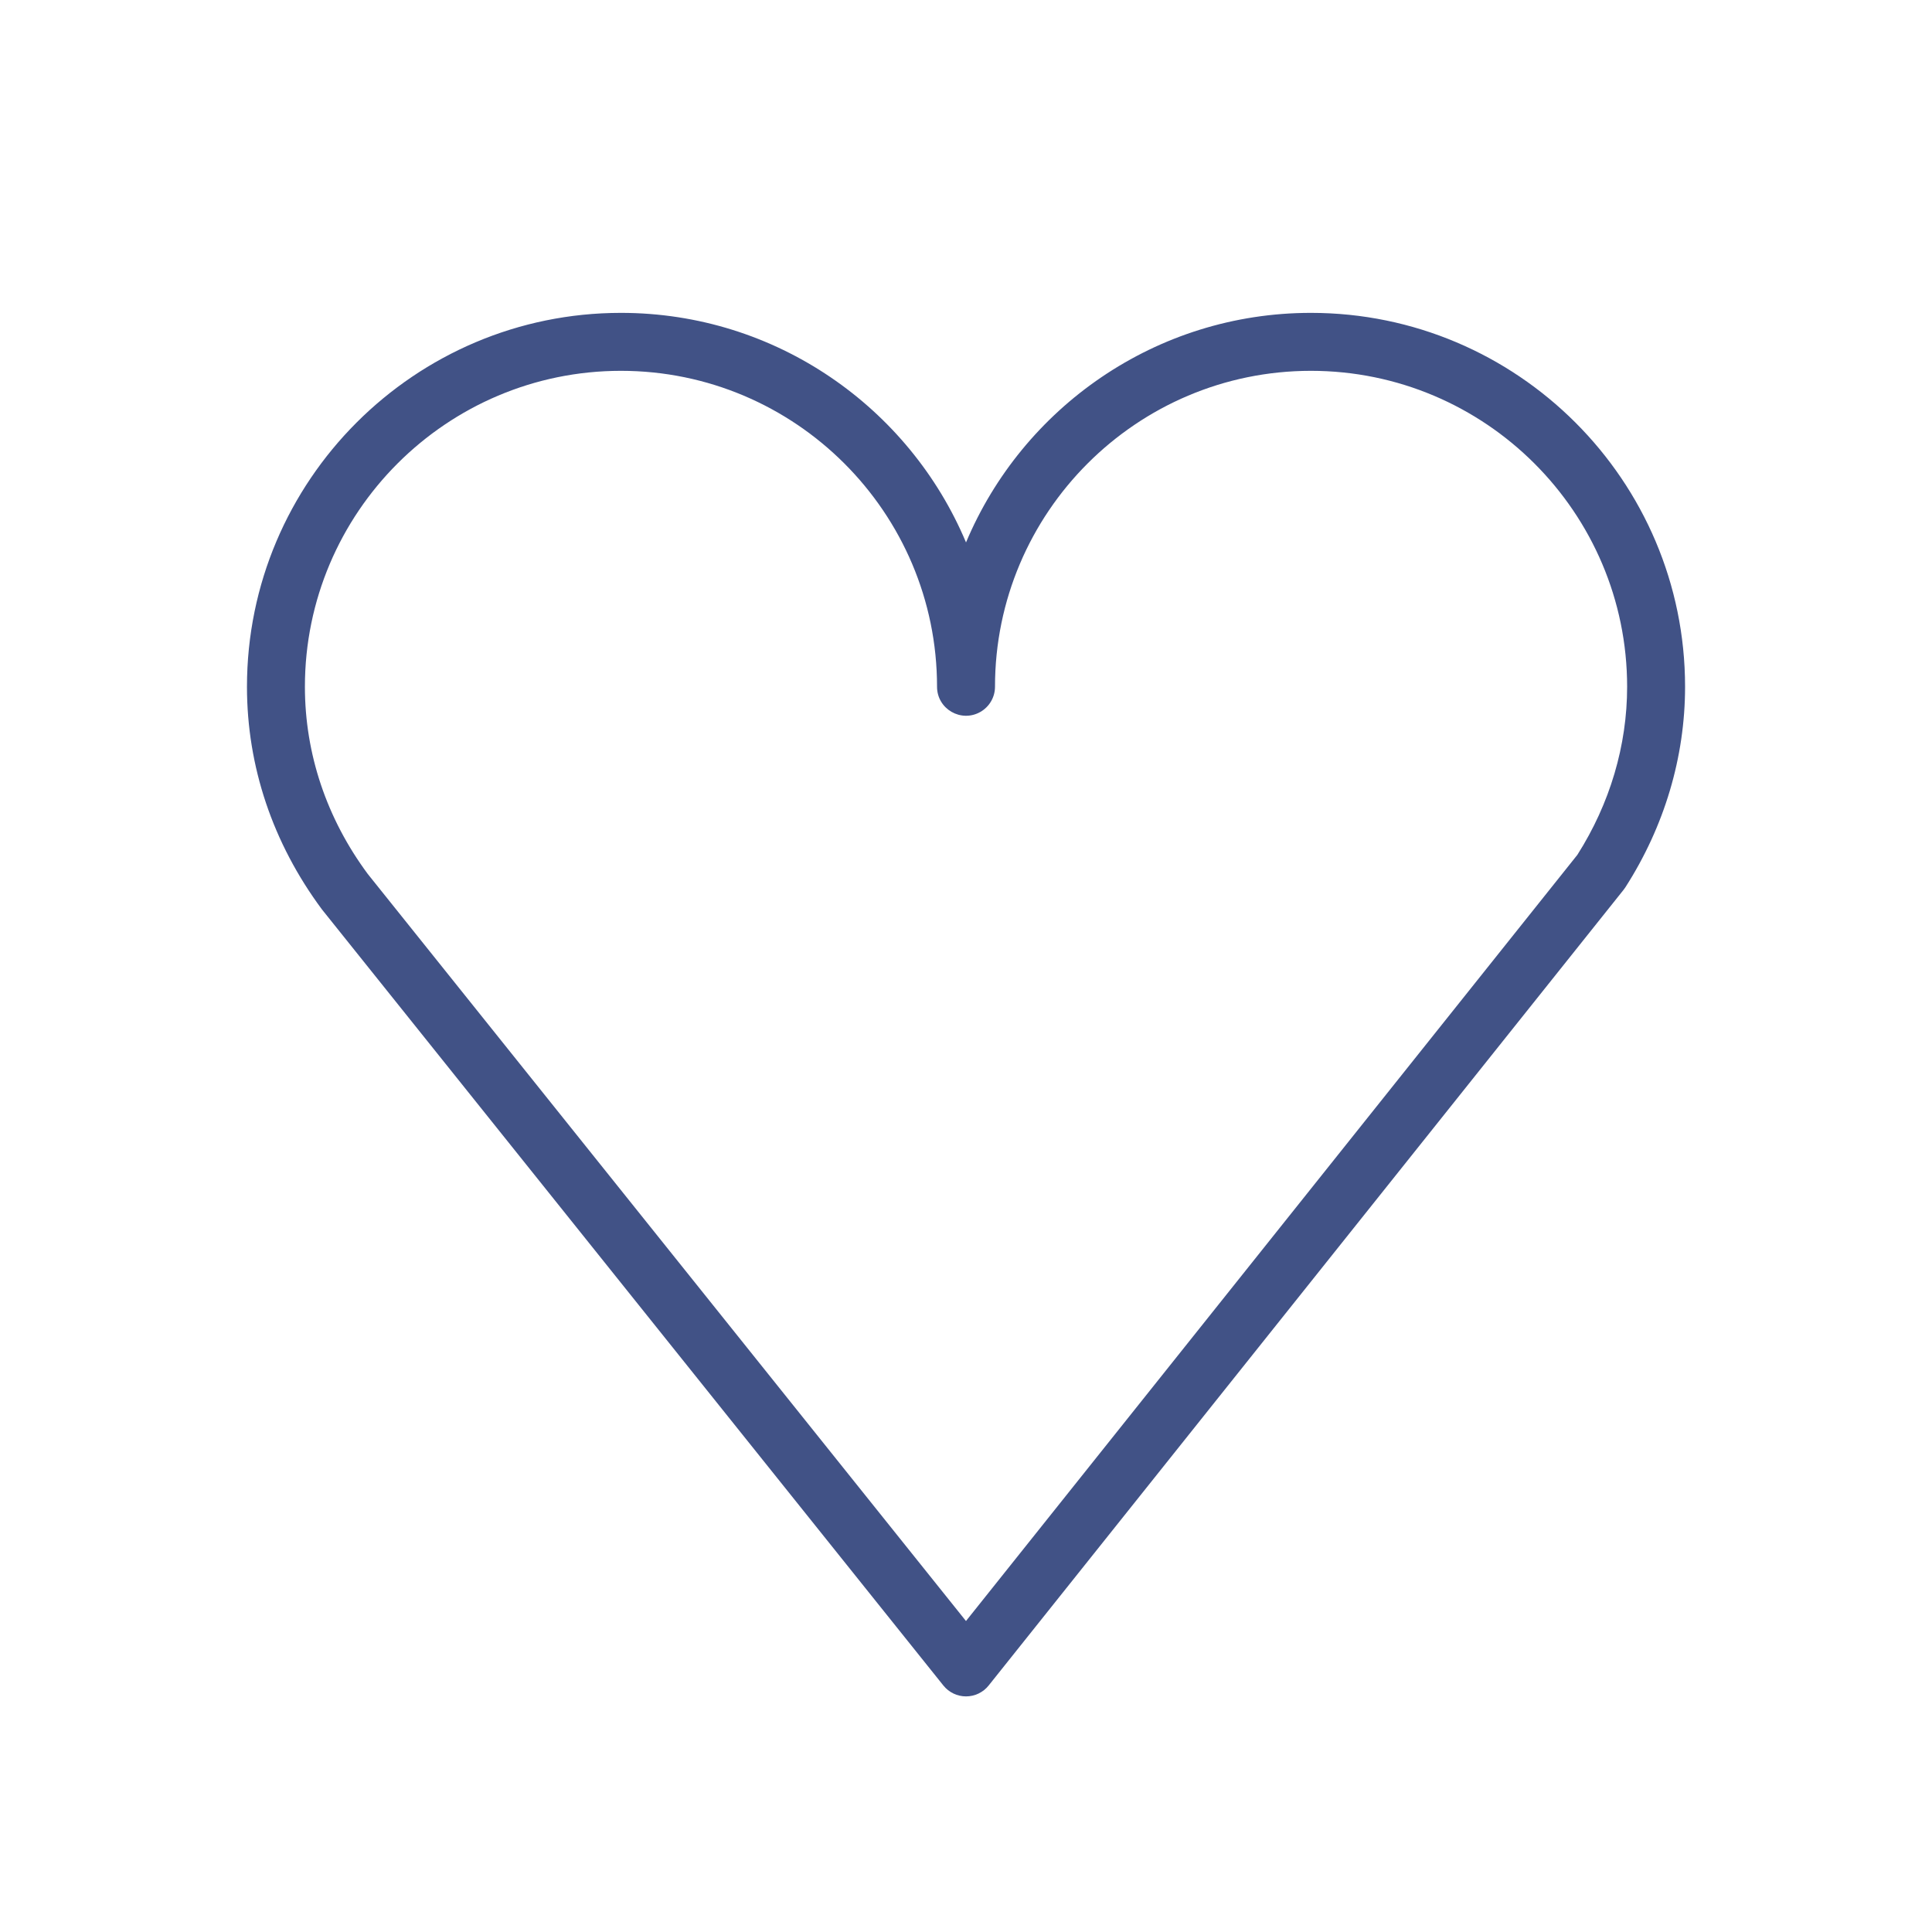 <?xml version="1.0" encoding="UTF-8"?> <svg xmlns="http://www.w3.org/2000/svg" viewBox="0 0 100.00 100.00"><path fill="#415286" stroke="none" fill-opacity="1" stroke-width="1" stroke-opacity="1" baseline-shift="baseline" color="rgb(51, 51, 51)" fill-rule="evenodd" id="tSvg17aa3059011" title="Path 3" d="M67.853 16.194C59.829 16.194 52.929 21.103 50.001 28.076C47.071 21.103 40.168 16.194 32.14 16.194C21.467 16.194 12.783 24.875 12.783 35.546C12.783 39.664 14.113 43.634 16.663 47.071C27.385 60.462 38.108 73.852 48.83 87.243C49.115 87.598 49.545 87.805 50.001 87.805C50.001 87.805 50.002 87.805 50.002 87.805C50.458 87.805 50.889 87.597 51.173 87.241C62.127 73.513 73.082 59.785 84.036 46.057C84.068 46.017 84.098 45.975 84.126 45.932C86.149 42.78 87.219 39.188 87.219 35.546C87.22 24.875 78.531 16.194 67.853 16.194ZM81.643 44.248C71.095 57.467 60.547 70.685 49.999 83.904C39.679 71.016 29.358 58.128 19.038 45.24C16.908 42.367 15.782 39.015 15.782 35.546C15.782 26.529 23.12 19.194 32.139 19.194C41.161 19.194 48.501 26.529 48.501 35.546C48.501 36.701 49.751 37.422 50.751 36.845C51.215 36.577 51.501 36.082 51.501 35.546C51.501 26.529 58.836 19.194 67.853 19.194C76.877 19.194 84.22 26.529 84.22 35.546C84.22 38.589 83.329 41.596 81.643 44.248Z"></path></svg> 